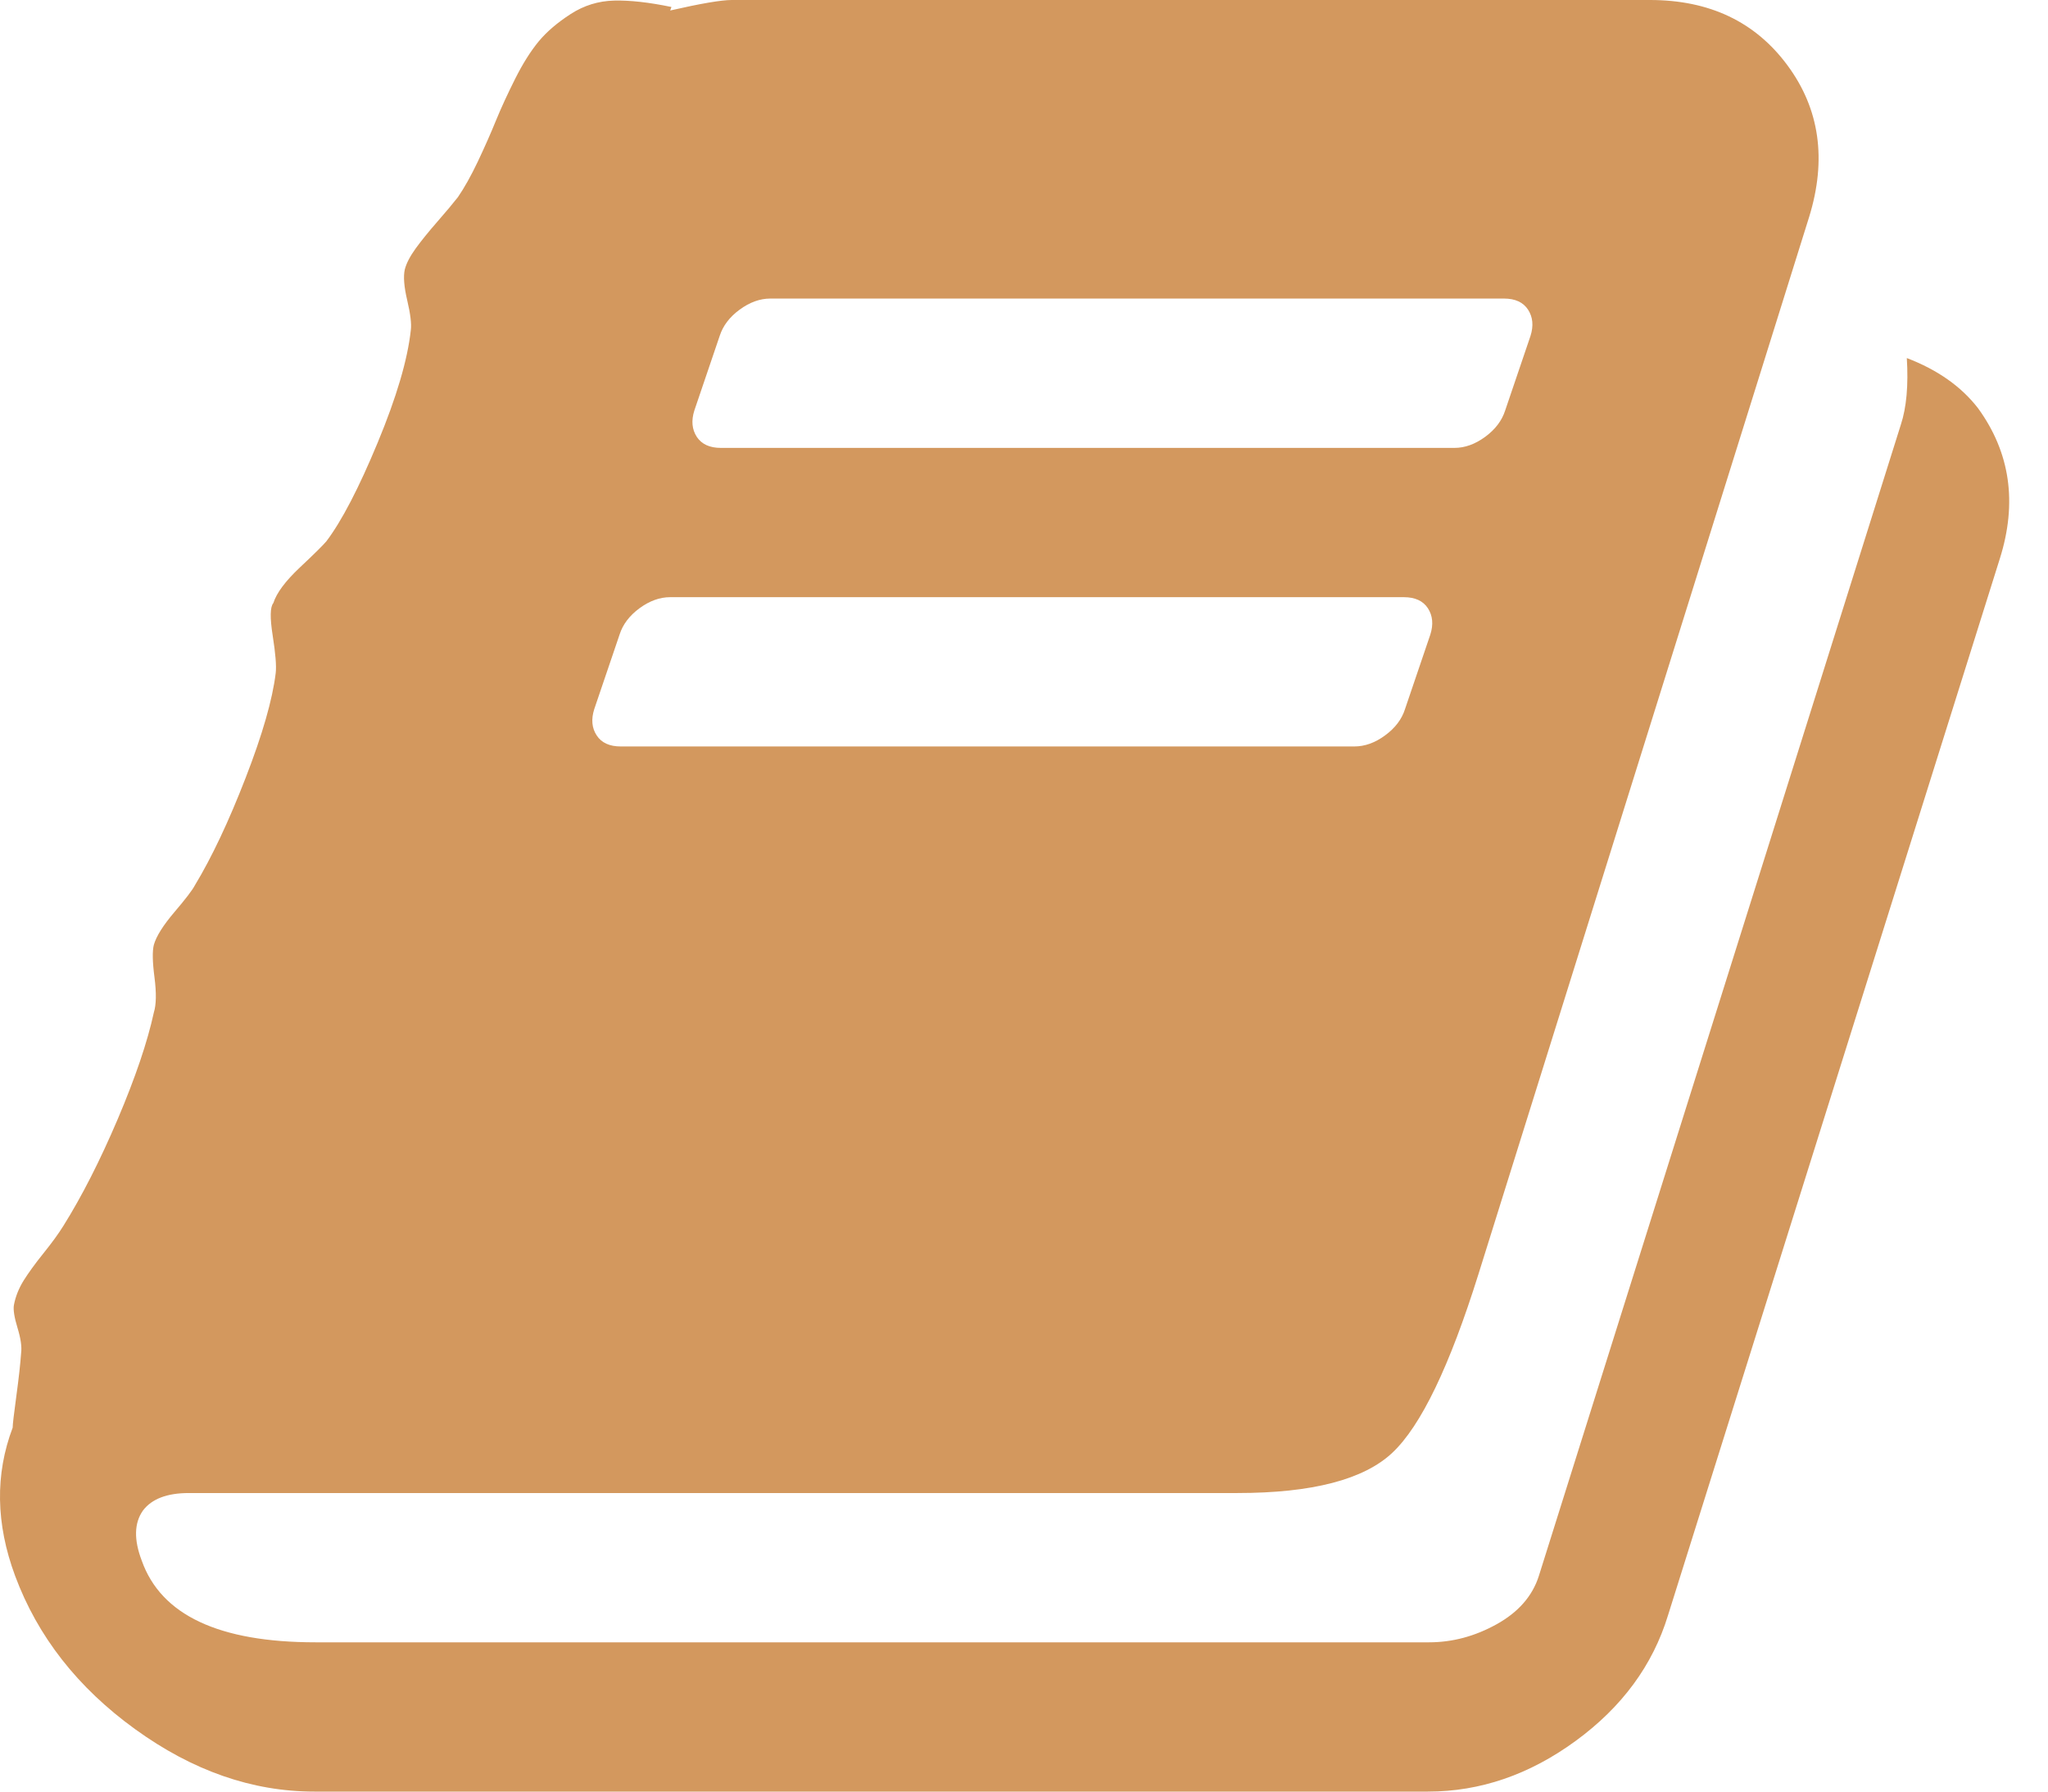<?xml version="1.0" encoding="UTF-8"?>
<svg width="32px" height="28px" viewBox="0 0 32 28" version="1.1" xmlns="http://www.w3.org/2000/svg" xmlns:xlink="http://www.w3.org/1999/xlink">
    <!-- Generator: Sketch 52.6 (67491) - http://www.bohemiancoding.com/sketch -->
    <title>iconbtn_mylist</title>
    <desc>Created with Sketch.</desc>
    <g id="Page-1" stroke="none" stroke-width="1" fill="none" fill-rule="evenodd">
        <g id="Desktop_property-detail" transform="translate(-1283, -1263)" fill="#D3985E" fill-rule="nonzero">
            <g id="btn_addmylist" transform="translate(1212, 1245)">
                <path d="M101.907,24.38 C101.644,24.04 101.273,23.779 100.794,23.596 C100.82,24.022 100.789,24.368 100.701,24.636 L95.045,42.628 C94.945,42.944 94.724,43.196 94.386,43.384 C94.046,43.573 93.694,43.667 93.33,43.667 L75.93,43.667 C74.422,43.667 73.517,43.242 73.215,42.391 C73.09,42.063 73.096,41.802 73.234,41.607 C73.372,41.425 73.611,41.334 73.951,41.334 L90.333,41.334 C91.502,41.334 92.309,41.124 92.755,40.705 C93.202,40.285 93.651,39.352 94.103,37.906 L99.268,21.39 C99.545,20.491 99.432,19.701 98.929,19.021 C98.426,18.34 97.71,18 96.78,18 L82.434,18 C82.271,18 81.95,18.055 81.472,18.164 L81.491,18.109 C81.139,18.036 80.841,18.003 80.596,18.009 C80.351,18.015 80.124,18.085 79.917,18.219 C79.71,18.353 79.543,18.495 79.417,18.647 C79.292,18.799 79.169,18.993 79.05,19.23 C78.931,19.468 78.83,19.686 78.748,19.887 C78.667,20.087 78.572,20.3 78.466,20.525 C78.359,20.75 78.255,20.935 78.155,21.081 C78.079,21.178 77.972,21.306 77.834,21.464 C77.696,21.622 77.583,21.762 77.495,21.883 C77.407,22.005 77.35,22.114 77.325,22.211 C77.3,22.321 77.313,22.482 77.363,22.694 C77.413,22.907 77.432,23.062 77.419,23.159 C77.369,23.621 77.196,24.207 76.901,24.918 C76.606,25.629 76.339,26.143 76.1,26.459 C76.05,26.519 75.912,26.656 75.685,26.869 C75.459,27.082 75.321,27.267 75.271,27.425 C75.22,27.485 75.217,27.656 75.261,27.935 C75.305,28.215 75.321,28.409 75.308,28.518 C75.258,28.932 75.101,29.479 74.837,30.159 C74.573,30.84 74.309,31.399 74.045,31.836 C74.007,31.909 73.901,32.049 73.725,32.255 C73.549,32.462 73.442,32.632 73.404,32.766 C73.379,32.863 73.382,33.033 73.414,33.276 C73.445,33.519 73.442,33.701 73.404,33.823 C73.304,34.284 73.115,34.841 72.839,35.491 C72.562,36.141 72.279,36.697 71.99,37.159 C71.915,37.28 71.811,37.423 71.679,37.587 C71.547,37.751 71.444,37.894 71.368,38.015 C71.293,38.137 71.242,38.264 71.217,38.398 C71.205,38.471 71.224,38.59 71.274,38.754 C71.324,38.918 71.343,39.048 71.33,39.146 C71.318,39.316 71.293,39.541 71.255,39.821 C71.217,40.1 71.198,40.264 71.198,40.312 C70.922,41.042 70.934,41.813 71.236,42.628 C71.588,43.575 72.213,44.375 73.112,45.025 C74.01,45.675 74.943,46 75.911,46 L93.311,46 C94.128,46 94.898,45.736 95.621,45.207 C96.343,44.679 96.824,44.026 97.062,43.247 L102.247,26.732 C102.523,25.857 102.41,25.073 101.907,24.38 Z M81.849,24.416 L82.245,23.25 C82.296,23.092 82.399,22.955 82.556,22.84 C82.713,22.724 82.874,22.666 83.037,22.666 L94.499,22.666 C94.675,22.666 94.801,22.724 94.876,22.84 C94.951,22.955 94.964,23.092 94.914,23.25 L94.518,24.416 C94.467,24.574 94.364,24.711 94.206,24.827 C94.049,24.942 93.889,25 93.726,25 L82.264,25 C82.088,25 81.963,24.942 81.887,24.827 C81.812,24.711 81.799,24.574 81.849,24.416 Z M80.285,29.083 L80.681,27.917 C80.731,27.759 80.835,27.622 80.992,27.506 C81.149,27.391 81.309,27.333 81.472,27.333 L92.934,27.333 C93.11,27.333 93.236,27.391 93.311,27.506 C93.386,27.622 93.399,27.759 93.349,27.917 L92.953,29.083 C92.903,29.241 92.799,29.378 92.642,29.493 C92.485,29.609 92.325,29.666 92.161,29.666 L80.699,29.666 C80.524,29.666 80.398,29.609 80.323,29.493 C80.247,29.378 80.235,29.241 80.285,29.083 Z" id="iconbtn_mylist"></path>
            </g>
        </g>
    </g>
</svg>